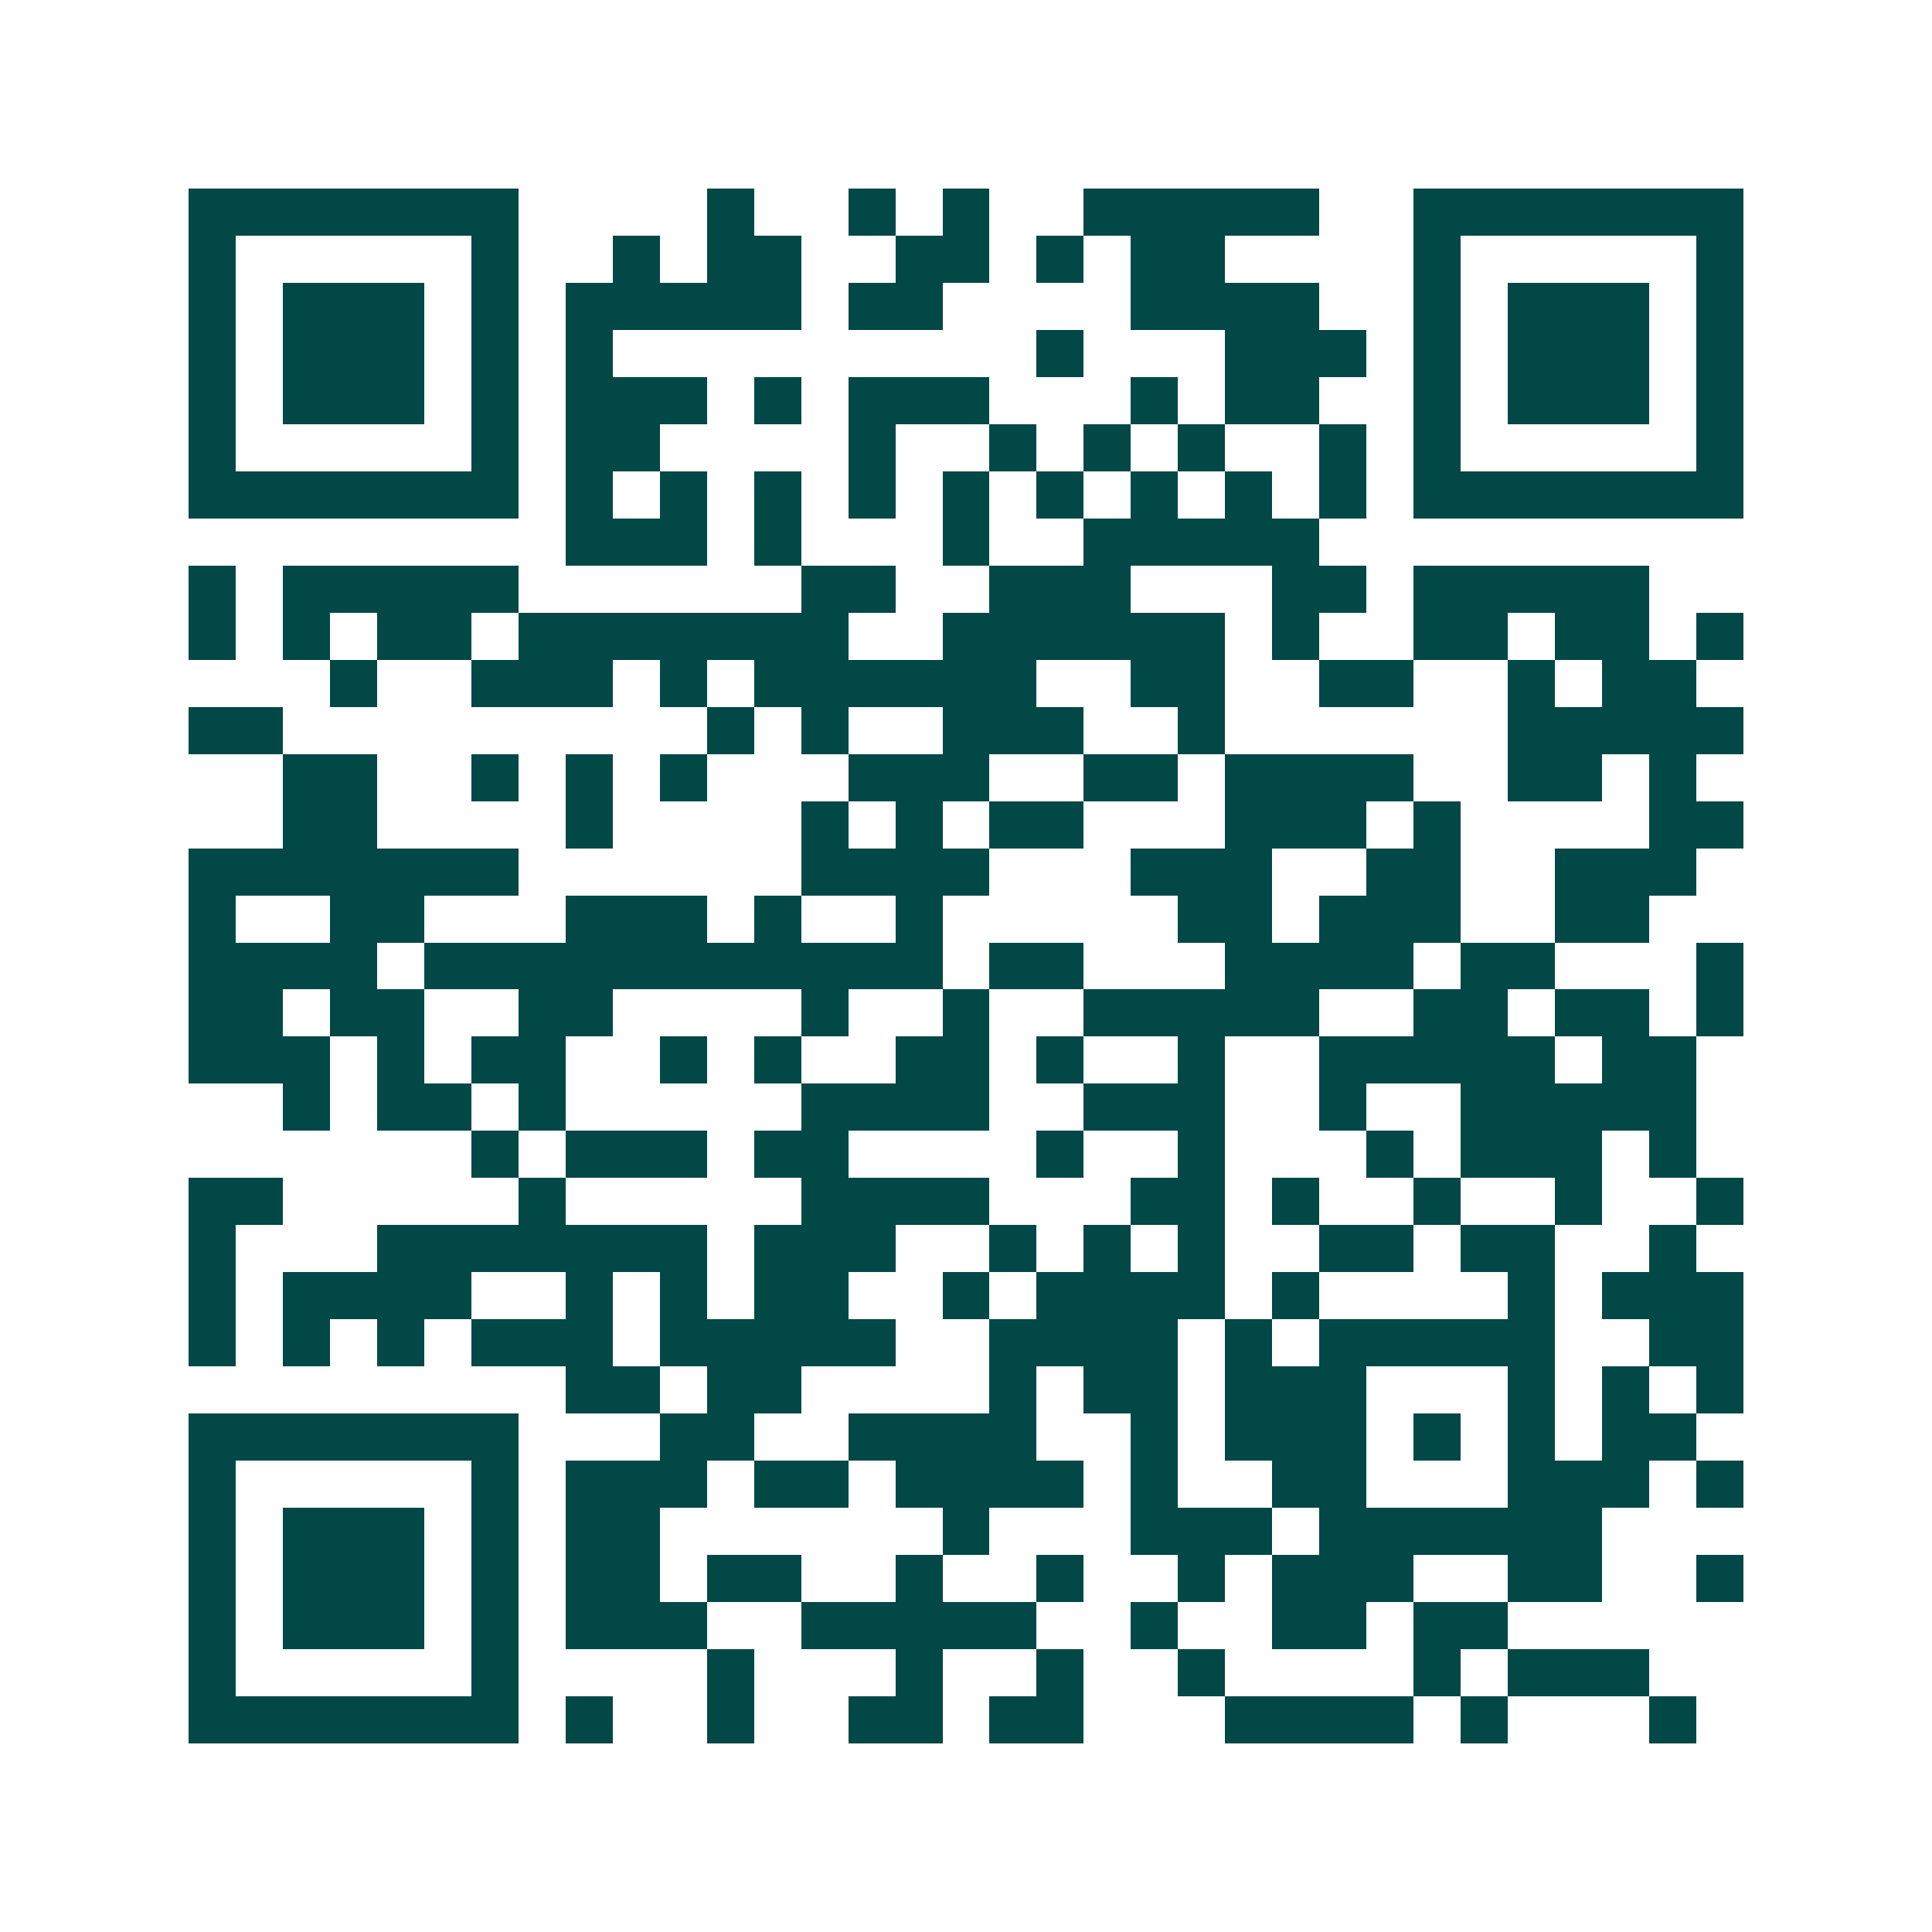 <svg xmlns="http://www.w3.org/2000/svg" width="200" height="200" viewBox="0 0 41 41" shape-rendering="crispEdges"><path fill="#ffffff" d="M0 0h41v41H0z"/><path stroke="#014847" d="M4 4.5h7m4 0h1m2 0h1m1 0h1m2 0h5m2 0h7M4 5.5h1m5 0h1m2 0h1m1 0h2m2 0h2m1 0h1m1 0h2m4 0h1m5 0h1M4 6.5h1m1 0h3m1 0h1m1 0h5m1 0h2m4 0h4m2 0h1m1 0h3m1 0h1M4 7.5h1m1 0h3m1 0h1m1 0h1m9 0h1m3 0h3m1 0h1m1 0h3m1 0h1M4 8.5h1m1 0h3m1 0h1m1 0h3m1 0h1m1 0h3m3 0h1m1 0h2m2 0h1m1 0h3m1 0h1M4 9.5h1m5 0h1m1 0h2m4 0h1m2 0h1m1 0h1m1 0h1m2 0h1m1 0h1m5 0h1M4 10.5h7m1 0h1m1 0h1m1 0h1m1 0h1m1 0h1m1 0h1m1 0h1m1 0h1m1 0h1m1 0h7M12 11.5h3m1 0h1m3 0h1m2 0h5M4 12.5h1m1 0h5m6 0h2m2 0h3m3 0h2m1 0h5M4 13.5h1m1 0h1m1 0h2m1 0h7m2 0h6m1 0h1m2 0h2m1 0h2m1 0h1M7 14.5h1m2 0h3m1 0h1m1 0h6m2 0h2m2 0h2m2 0h1m1 0h2M4 15.5h2m9 0h1m1 0h1m2 0h3m2 0h1m6 0h5M6 16.5h2m2 0h1m1 0h1m1 0h1m3 0h3m2 0h2m1 0h4m2 0h2m1 0h1M6 17.5h2m4 0h1m4 0h1m1 0h1m1 0h2m3 0h3m1 0h1m4 0h2M4 18.5h7m6 0h4m3 0h3m2 0h2m2 0h3M4 19.5h1m2 0h2m3 0h3m1 0h1m2 0h1m5 0h2m1 0h3m2 0h2M4 20.5h4m1 0h11m1 0h2m3 0h4m1 0h2m3 0h1M4 21.5h2m1 0h2m2 0h2m4 0h1m2 0h1m2 0h5m2 0h2m1 0h2m1 0h1M4 22.5h3m1 0h1m1 0h2m2 0h1m1 0h1m2 0h2m1 0h1m2 0h1m2 0h5m1 0h2M6 23.5h1m1 0h2m1 0h1m5 0h4m2 0h3m2 0h1m2 0h5M10 24.5h1m1 0h3m1 0h2m4 0h1m2 0h1m3 0h1m1 0h3m1 0h1M4 25.5h2m5 0h1m5 0h4m3 0h2m1 0h1m2 0h1m2 0h1m2 0h1M4 26.5h1m3 0h7m1 0h3m2 0h1m1 0h1m1 0h1m2 0h2m1 0h2m2 0h1M4 27.5h1m1 0h4m2 0h1m1 0h1m1 0h2m2 0h1m1 0h4m1 0h1m4 0h1m1 0h3M4 28.5h1m1 0h1m1 0h1m1 0h3m1 0h5m2 0h4m1 0h1m1 0h5m2 0h2M12 29.5h2m1 0h2m4 0h1m1 0h2m1 0h3m3 0h1m1 0h1m1 0h1M4 30.5h7m3 0h2m2 0h4m2 0h1m1 0h3m1 0h1m1 0h1m1 0h2M4 31.5h1m5 0h1m1 0h3m1 0h2m1 0h4m1 0h1m2 0h2m3 0h3m1 0h1M4 32.5h1m1 0h3m1 0h1m1 0h2m6 0h1m3 0h3m1 0h6M4 33.5h1m1 0h3m1 0h1m1 0h2m1 0h2m2 0h1m2 0h1m2 0h1m1 0h3m2 0h2m2 0h1M4 34.5h1m1 0h3m1 0h1m1 0h3m2 0h5m2 0h1m2 0h2m1 0h2M4 35.5h1m5 0h1m4 0h1m3 0h1m2 0h1m2 0h1m4 0h1m1 0h3M4 36.5h7m1 0h1m2 0h1m2 0h2m1 0h2m3 0h4m1 0h1m3 0h1"/></svg>
